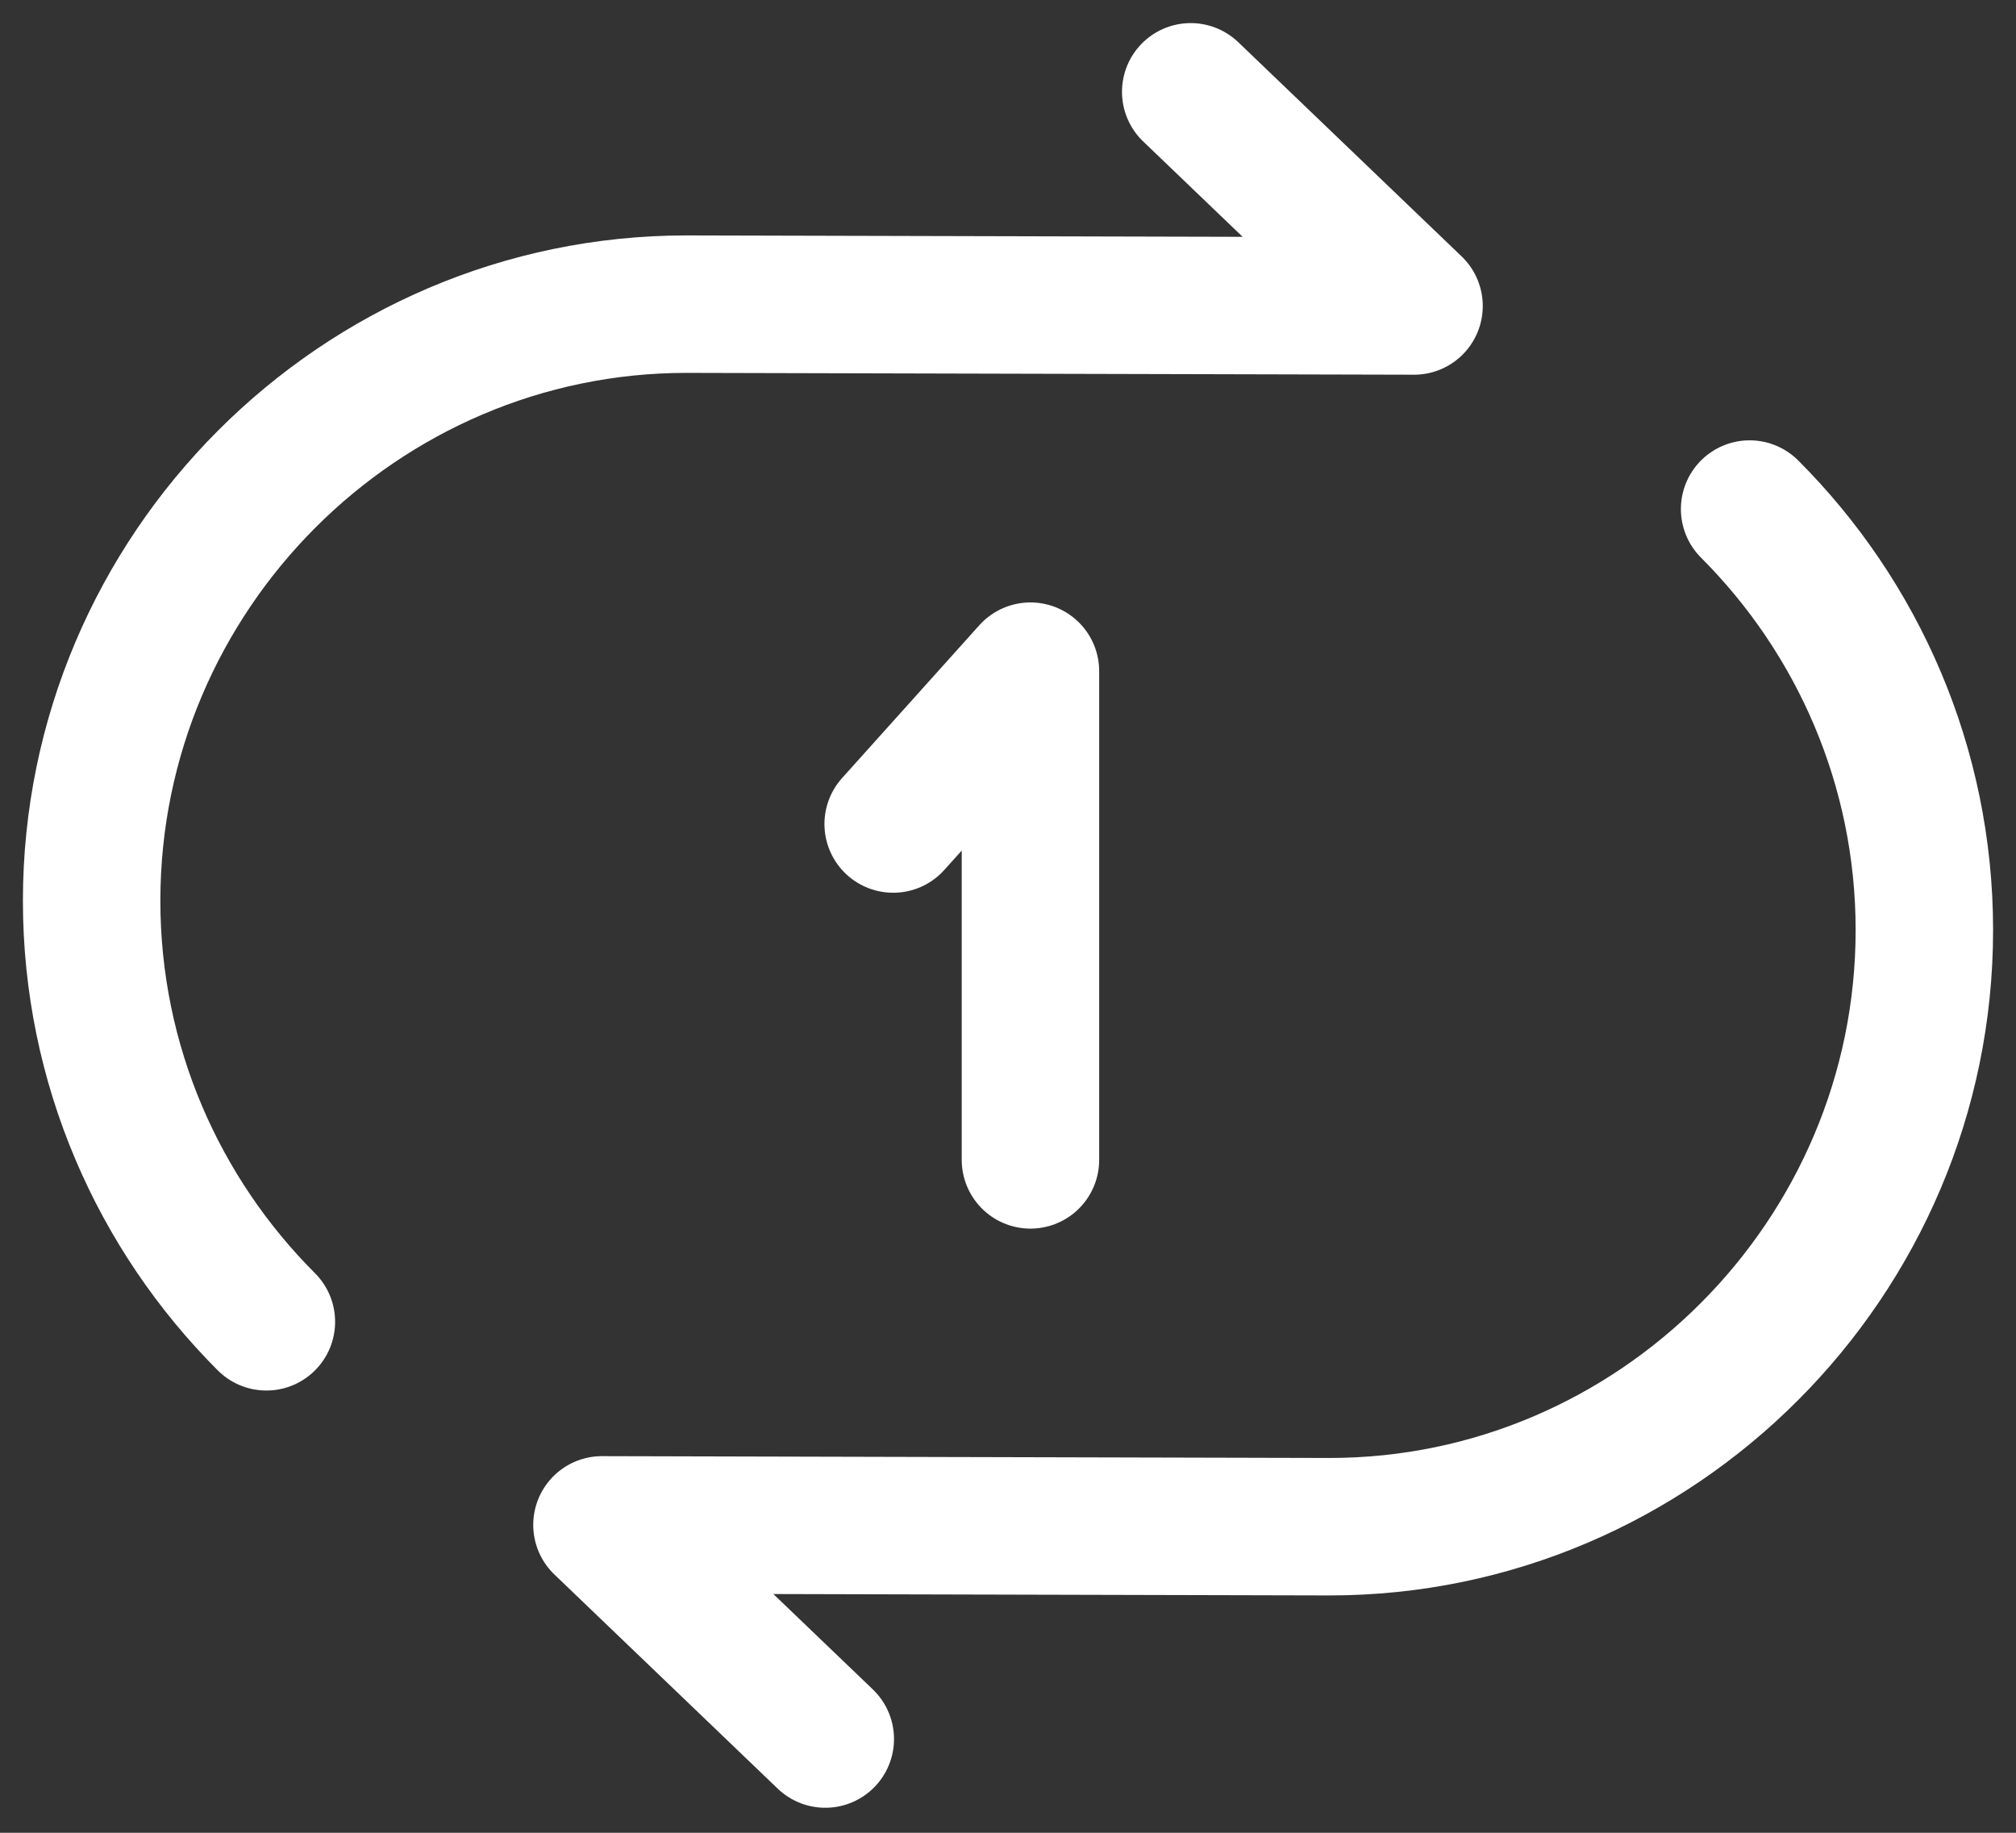 <svg width="22" height="20" viewBox="0 0 22 20" fill="none" xmlns="http://www.w3.org/2000/svg">
<rect x="0" y="0" width="22" height="20" fill="#333333" stroke="none"/>
<path d="M12.994 1.002L15.431 3.339L7.491 3.319C3.926 3.319 1 6.245 1 9.83C1 11.618 1.729 13.246 2.907 14.424" stroke="white" stroke-width="1.5" stroke-linecap="round" stroke-linejoin="round"/>
<path d="M9.006 18.977L6.569 16.64L14.509 16.66C18.074 16.66 21 13.734 21 10.149C21 8.361 20.271 6.733 19.093 5.555" stroke="white" stroke-width="1.5" stroke-linecap="round" stroke-linejoin="round"/>
<path d="M11.245 12.657V7.324L9.747 8.992" stroke="white" stroke-width="1.5" stroke-linecap="round" stroke-linejoin="round"/>
</svg>
